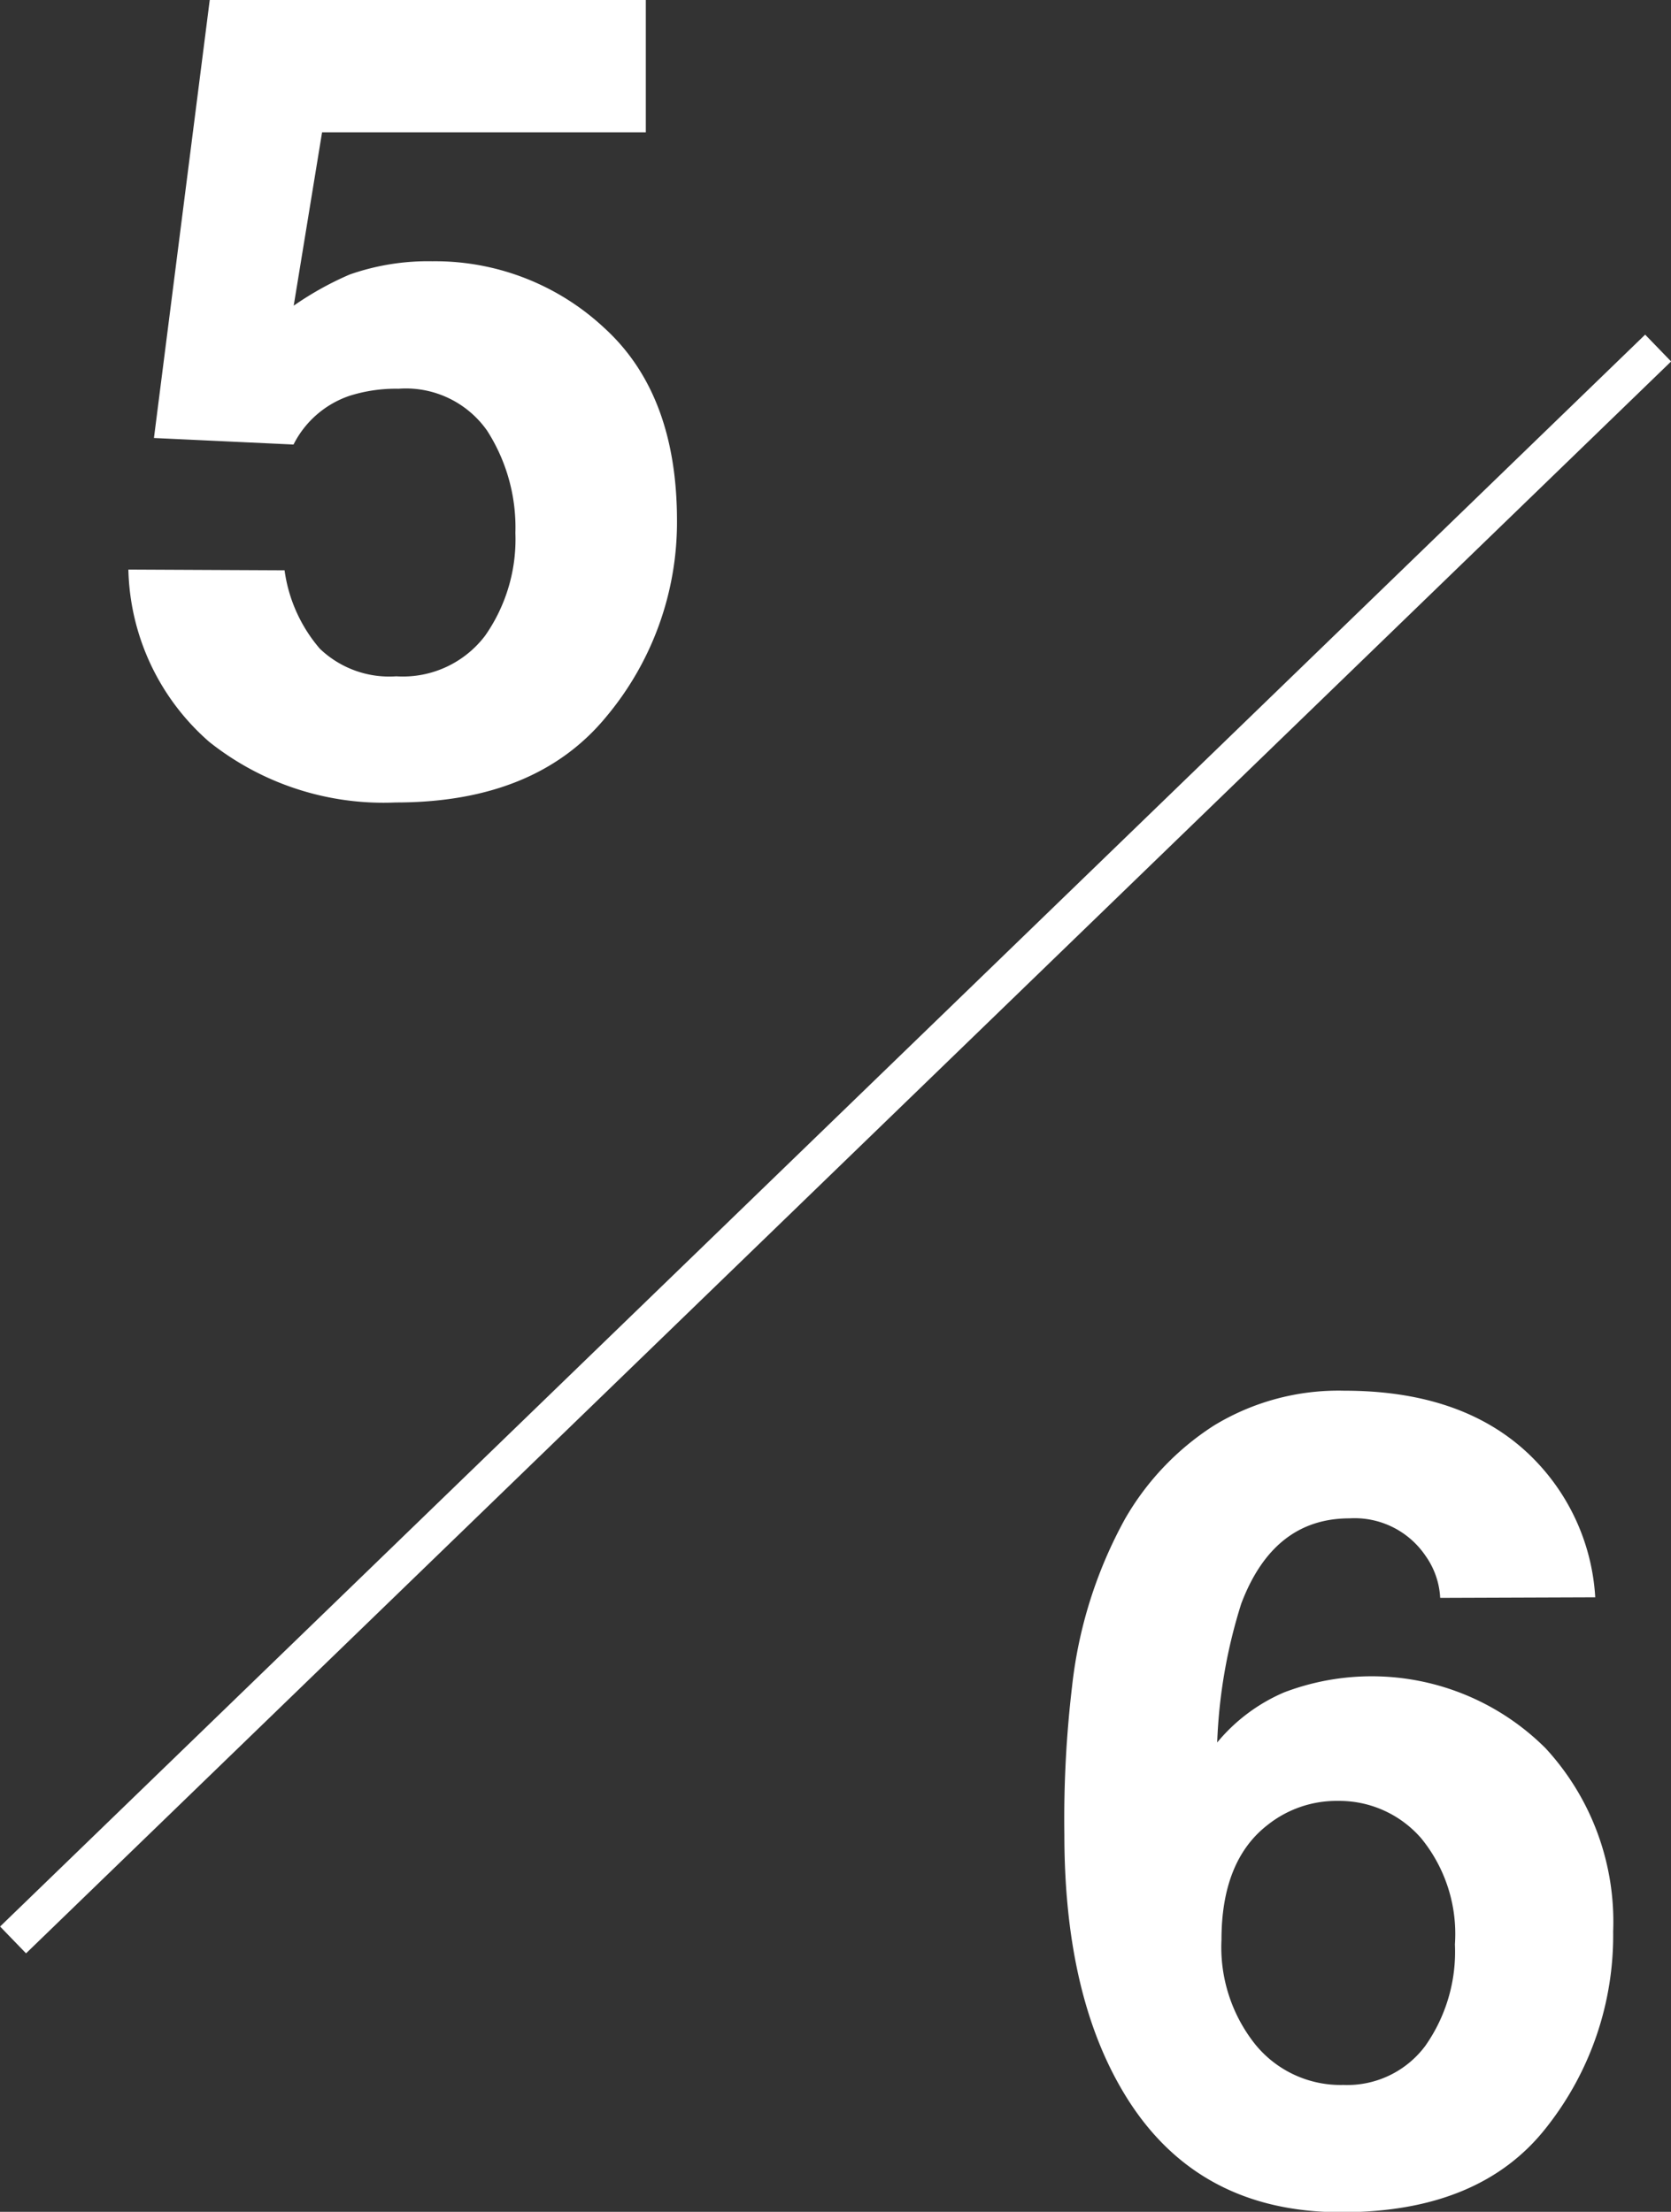 <svg xmlns="http://www.w3.org/2000/svg" viewBox="0 0 89.55 118.52"><rect x="0" y="0" width="89.55" height="118.52" fill="#333333" stroke="none"/><defs><style>.cls-1{fill:#fff;}.cls-2{fill:none;stroke:#fff;stroke-miterlimit:10;stroke-width:2px;}</style></defs><g id="レイヤー_2" data-name="レイヤー 2"><g id="design"><path class="cls-1" d="M77.18,85.62a4.25,4.25,0,0,0-.79-2.26,4.59,4.59,0,0,0-4.07-2c-2.72,0-4.65,1.53-5.8,4.57a28,28,0,0,0-1.29,7.44,9.48,9.48,0,0,1,3.6-2.69,13.19,13.19,0,0,1,14,3,13.7,13.7,0,0,1,3.62,9.81A16.58,16.58,0,0,1,82.87,114q-3.56,4.55-11,4.54-8,0-11.83-6.71c-2-3.49-3-8-3-13.53a60.28,60.28,0,0,1,.41-7.91,24,24,0,0,1,2.84-9,14.56,14.56,0,0,1,4.76-5,12.82,12.82,0,0,1,7-1.87q5.92,0,9.44,3a11.52,11.52,0,0,1,4,8.07Zm-9.9,23.94A5.89,5.89,0,0,0,72,111.72a5.21,5.21,0,0,0,4.38-2.09,8.76,8.76,0,0,0,1.59-5.44,8.1,8.1,0,0,0-1.81-5.69,5.81,5.81,0,0,0-4.45-2,5.93,5.93,0,0,0-3.78,1.29c-1.64,1.27-2.47,3.32-2.47,6.15A8.35,8.35,0,0,0,67.28,109.56Z"/><path class="cls-1" d="M15.25,30.56a8.12,8.12,0,0,0,1.89,4.2,5.38,5.38,0,0,0,4.1,1.48A5.53,5.53,0,0,0,26,34.06a9,9,0,0,0,1.62-5.5,9.6,9.6,0,0,0-1.52-5.49,5.32,5.32,0,0,0-4.74-2.24,8.25,8.25,0,0,0-2.63.38,5.25,5.25,0,0,0-3,2.61l-7.48-.35L11.24,0H34.61V7.09H17.26l-1.52,9.29a17,17,0,0,1,3-1.67A12.69,12.69,0,0,1,23.17,14a13.28,13.28,0,0,1,9.19,3.55q3.91,3.54,3.92,10.31a16.23,16.23,0,0,1-3.77,10.52Q28.73,43,21.21,43a15,15,0,0,1-10-3.25,12.62,12.62,0,0,1-4.33-9.23Z"/><line class="cls-2" x1="88.86" y1="18.65" x2="0.7" y2="103.95"/></g></g></svg>